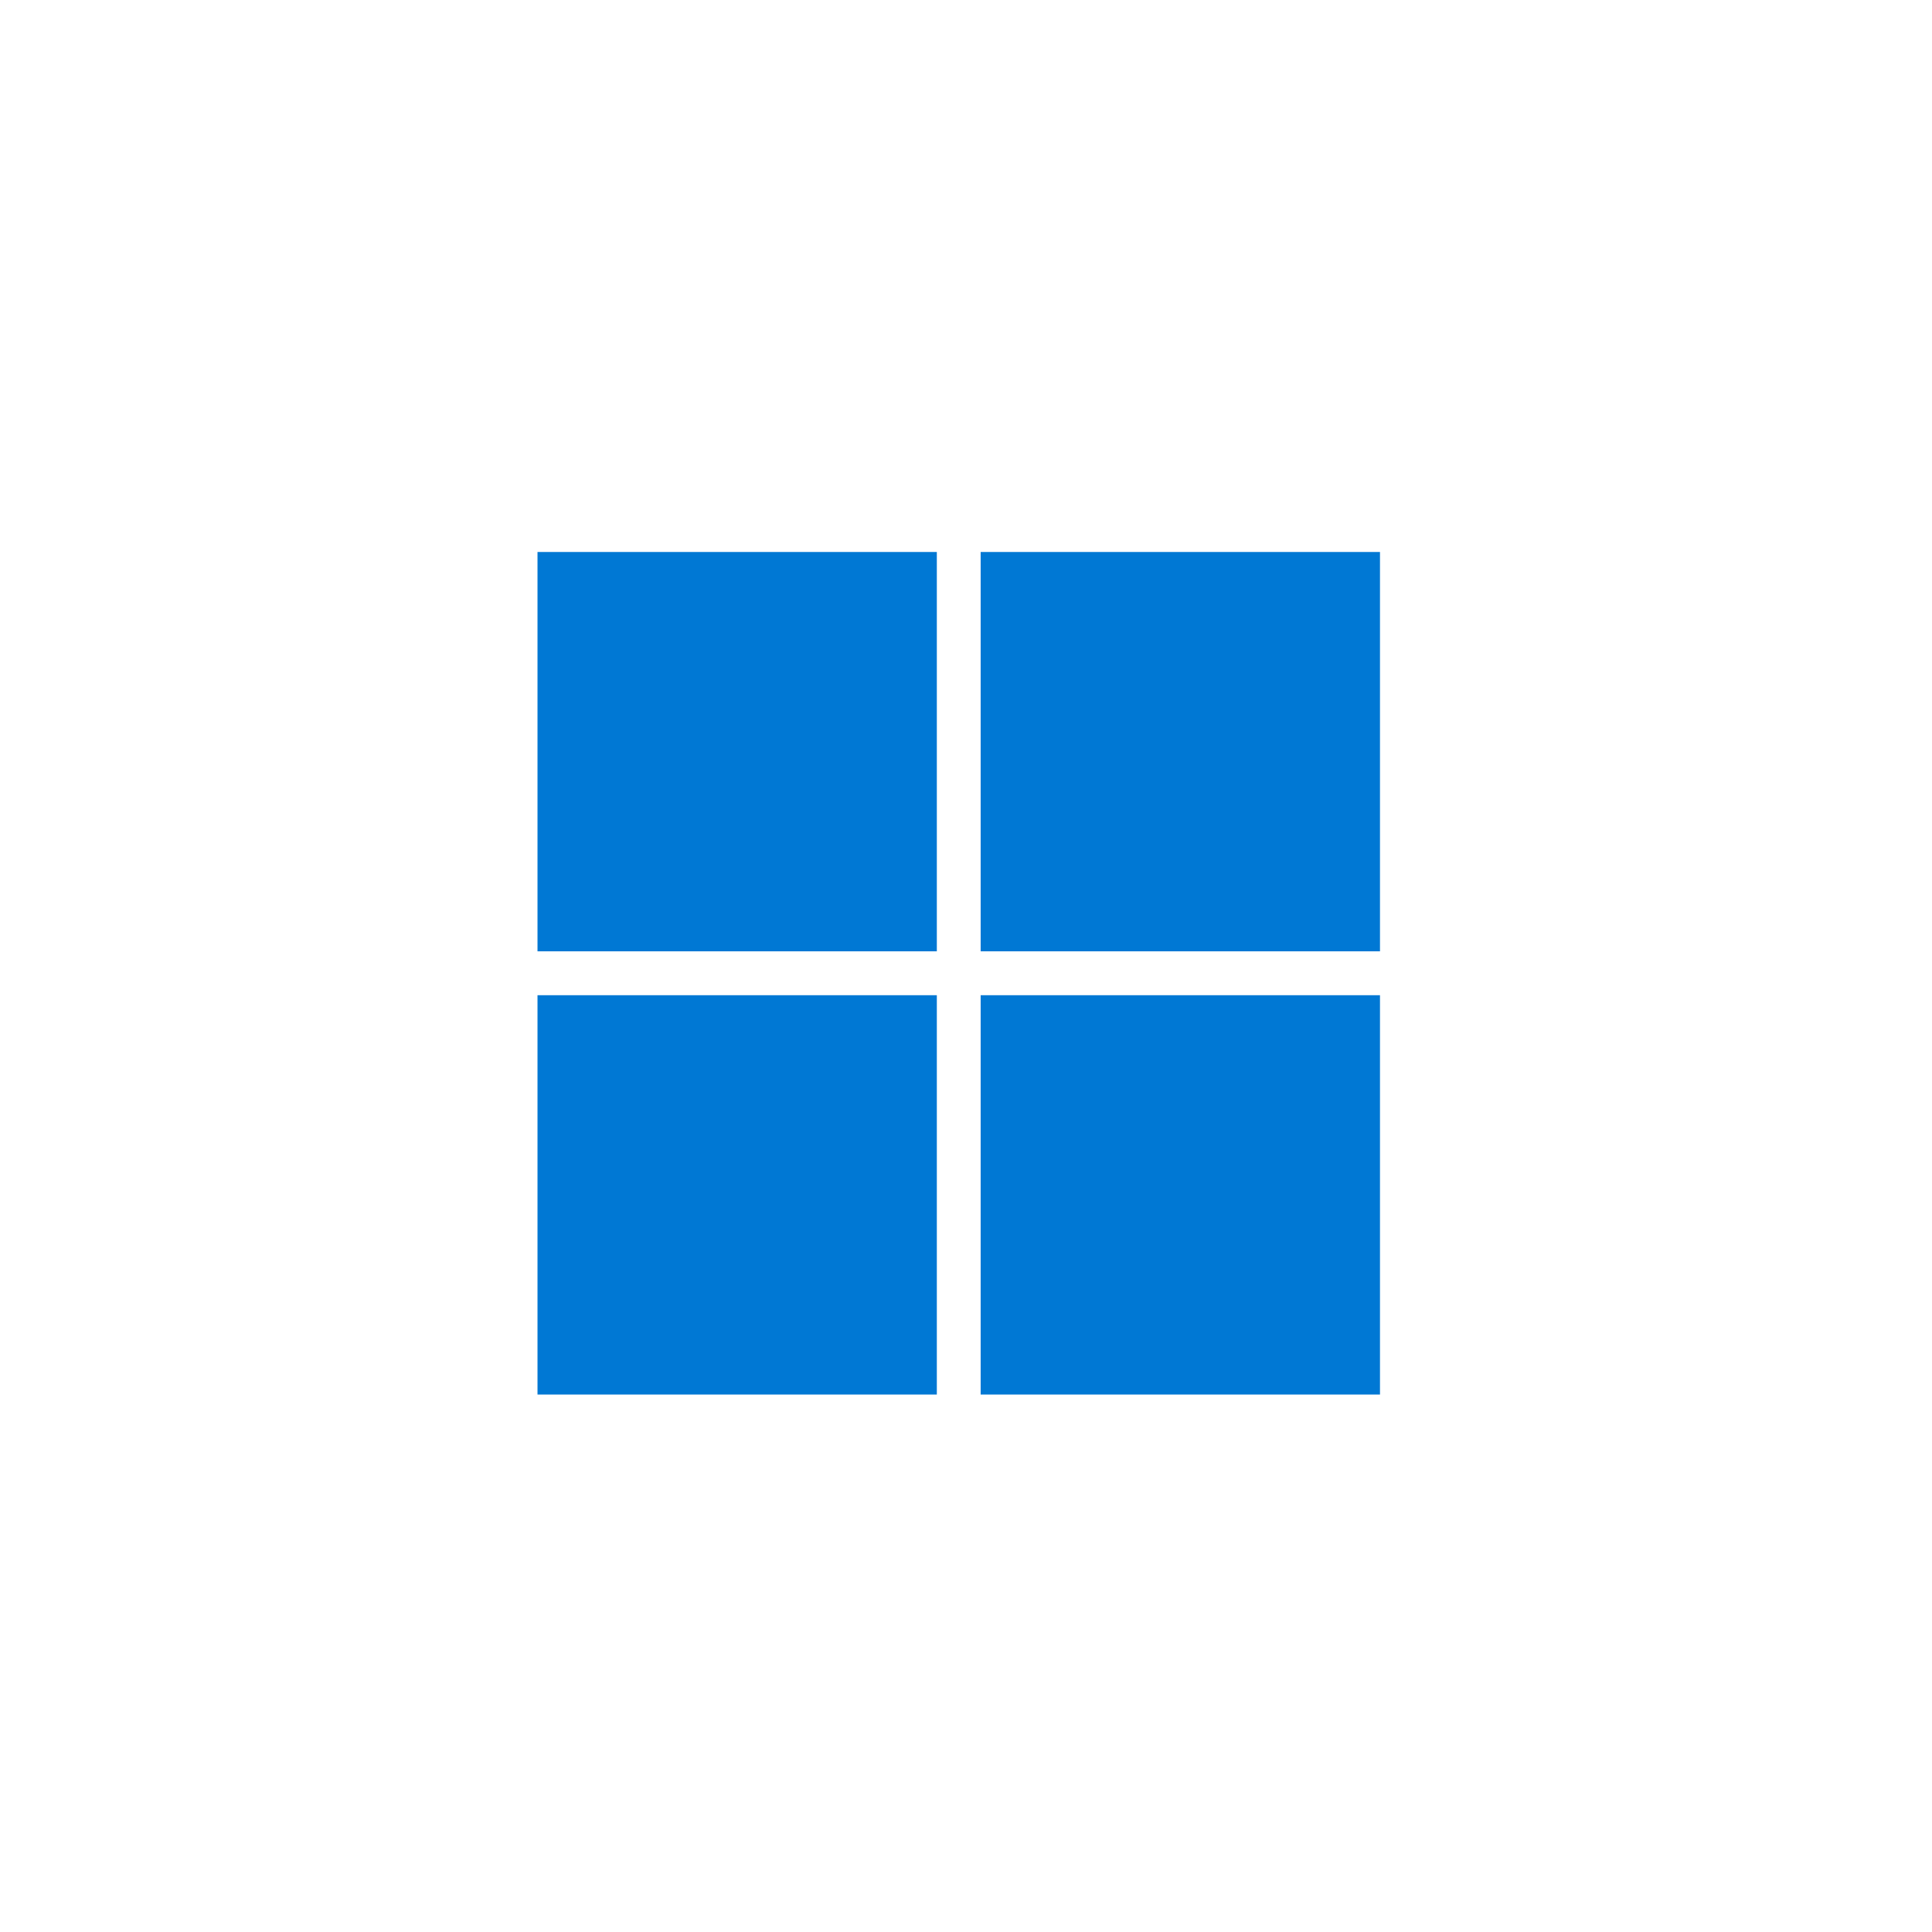<svg width="133" height="133" viewBox="0 0 133 133" fill="none" xmlns="http://www.w3.org/2000/svg"><g clip-path="url(#clip0_6655_183272)" fill="#0078D4"><path d="M64.492 38h-27.49v27.49h27.49V38zm30.507 0h-27.49v27.49h27.49V38zM64.492 68.51h-27.49V96h27.49V68.51zm30.507 0h-27.49V96h27.49V68.51z"/></g><defs><clipPath id="clip0_6655_183272"><path fill="#fff" transform="translate(37 38)" d="M0 0h58v58H0z"/></clipPath></defs></svg>